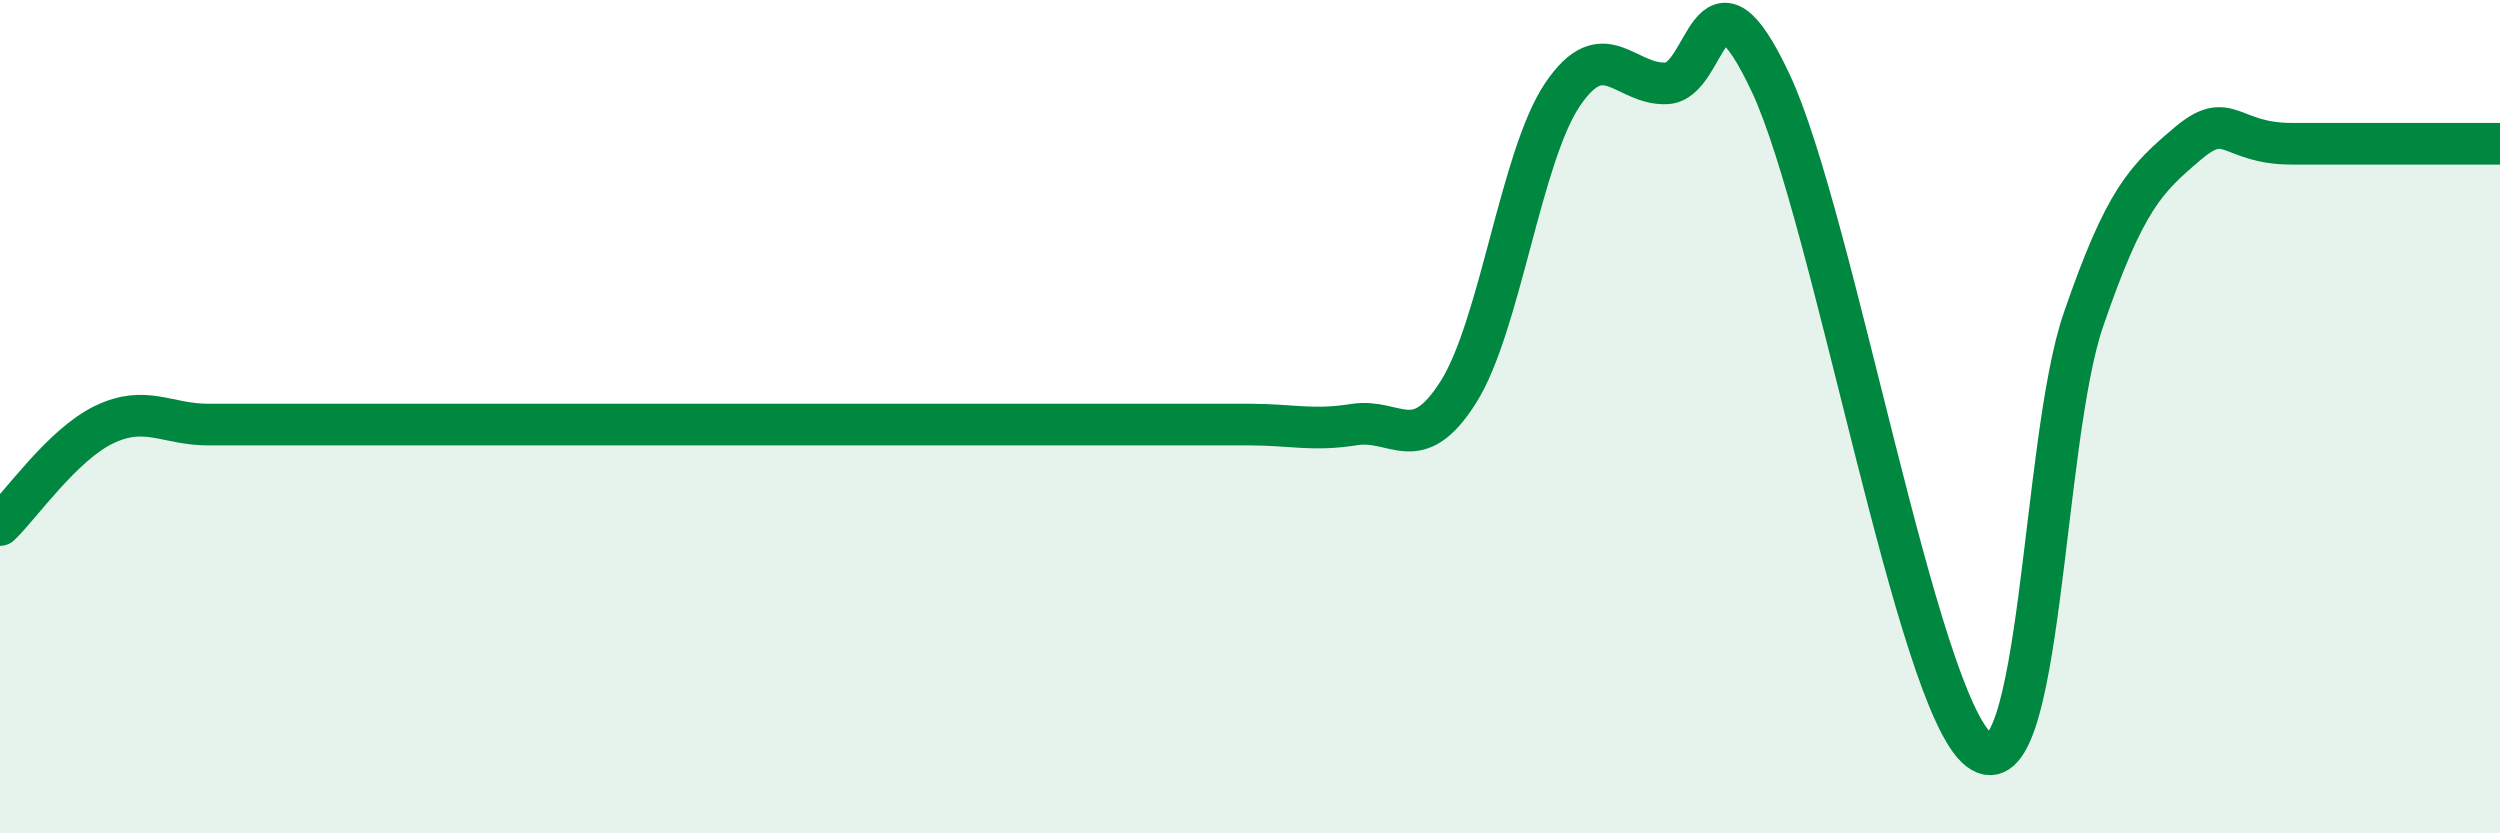 
    <svg width="60" height="20" viewBox="0 0 60 20" xmlns="http://www.w3.org/2000/svg">
      <path
        d="M 0,12.6 C 0.5,12.12 1.5,10.67 2.5,10.19 C 3.5,9.71 4,10.19 5,10.19 C 6,10.19 6.5,10.19 7.5,10.19 C 8.5,10.19 9,10.19 10,10.19 C 11,10.19 11.5,10.19 12.5,10.19 C 13.5,10.19 14,10.19 15,10.19 C 16,10.19 16.5,10.19 17.5,10.19 C 18.5,10.19 19,10.19 20,10.19 C 21,10.19 21.5,10.19 22.5,10.19 C 23.5,10.19 24,10.19 25,10.19 C 26,10.19 26.5,10.19 27.5,10.19 C 28.5,10.19 29,10.19 30,10.19 C 31,10.19 31.5,10.35 32.5,10.19 C 33.5,10.03 34,10.99 35,9.41 C 36,7.83 36.5,3.75 37.5,2.27 C 38.5,0.79 39,2.05 40,2 C 41,1.95 41,-1.2 42.5,2 C 44,5.2 46,16.86 47.5,18 C 49,19.14 49,10.59 50,7.68 C 51,4.77 51.5,4.3 52.5,3.45 C 53.5,2.6 53.5,3.45 55,3.45 C 56.5,3.45 59,3.45 60,3.45L60 20L0 20Z"
        fill="#008740"
        opacity="0.1"
        stroke-linecap="round"
        stroke-linejoin="round"
      />
      <path
        d="M 0,12.6 C 0.5,12.12 1.5,10.67 2.5,10.19 C 3.5,9.71 4,10.19 5,10.19 C 6,10.19 6.5,10.19 7.5,10.19 C 8.5,10.19 9,10.19 10,10.19 C 11,10.19 11.5,10.19 12.5,10.19 C 13.5,10.19 14,10.19 15,10.19 C 16,10.19 16.5,10.19 17.5,10.19 C 18.5,10.19 19,10.19 20,10.19 C 21,10.19 21.5,10.19 22.5,10.19 C 23.5,10.19 24,10.19 25,10.19 C 26,10.19 26.5,10.19 27.5,10.19 C 28.5,10.19 29,10.19 30,10.19 C 31,10.19 31.5,10.35 32.5,10.19 C 33.5,10.03 34,10.99 35,9.41 C 36,7.83 36.5,3.75 37.5,2.27 C 38.5,0.79 39,2.05 40,2 C 41,1.95 41,-1.2 42.5,2 C 44,5.2 46,16.86 47.5,18 C 49,19.14 49,10.59 50,7.68 C 51,4.77 51.5,4.3 52.5,3.45 C 53.5,2.6 53.5,3.45 55,3.45 C 56.5,3.45 59,3.45 60,3.45"
        stroke="#008740"
        stroke-width="1"
        fill="none"
        stroke-linecap="round"
        stroke-linejoin="round"
      />
    </svg>
  